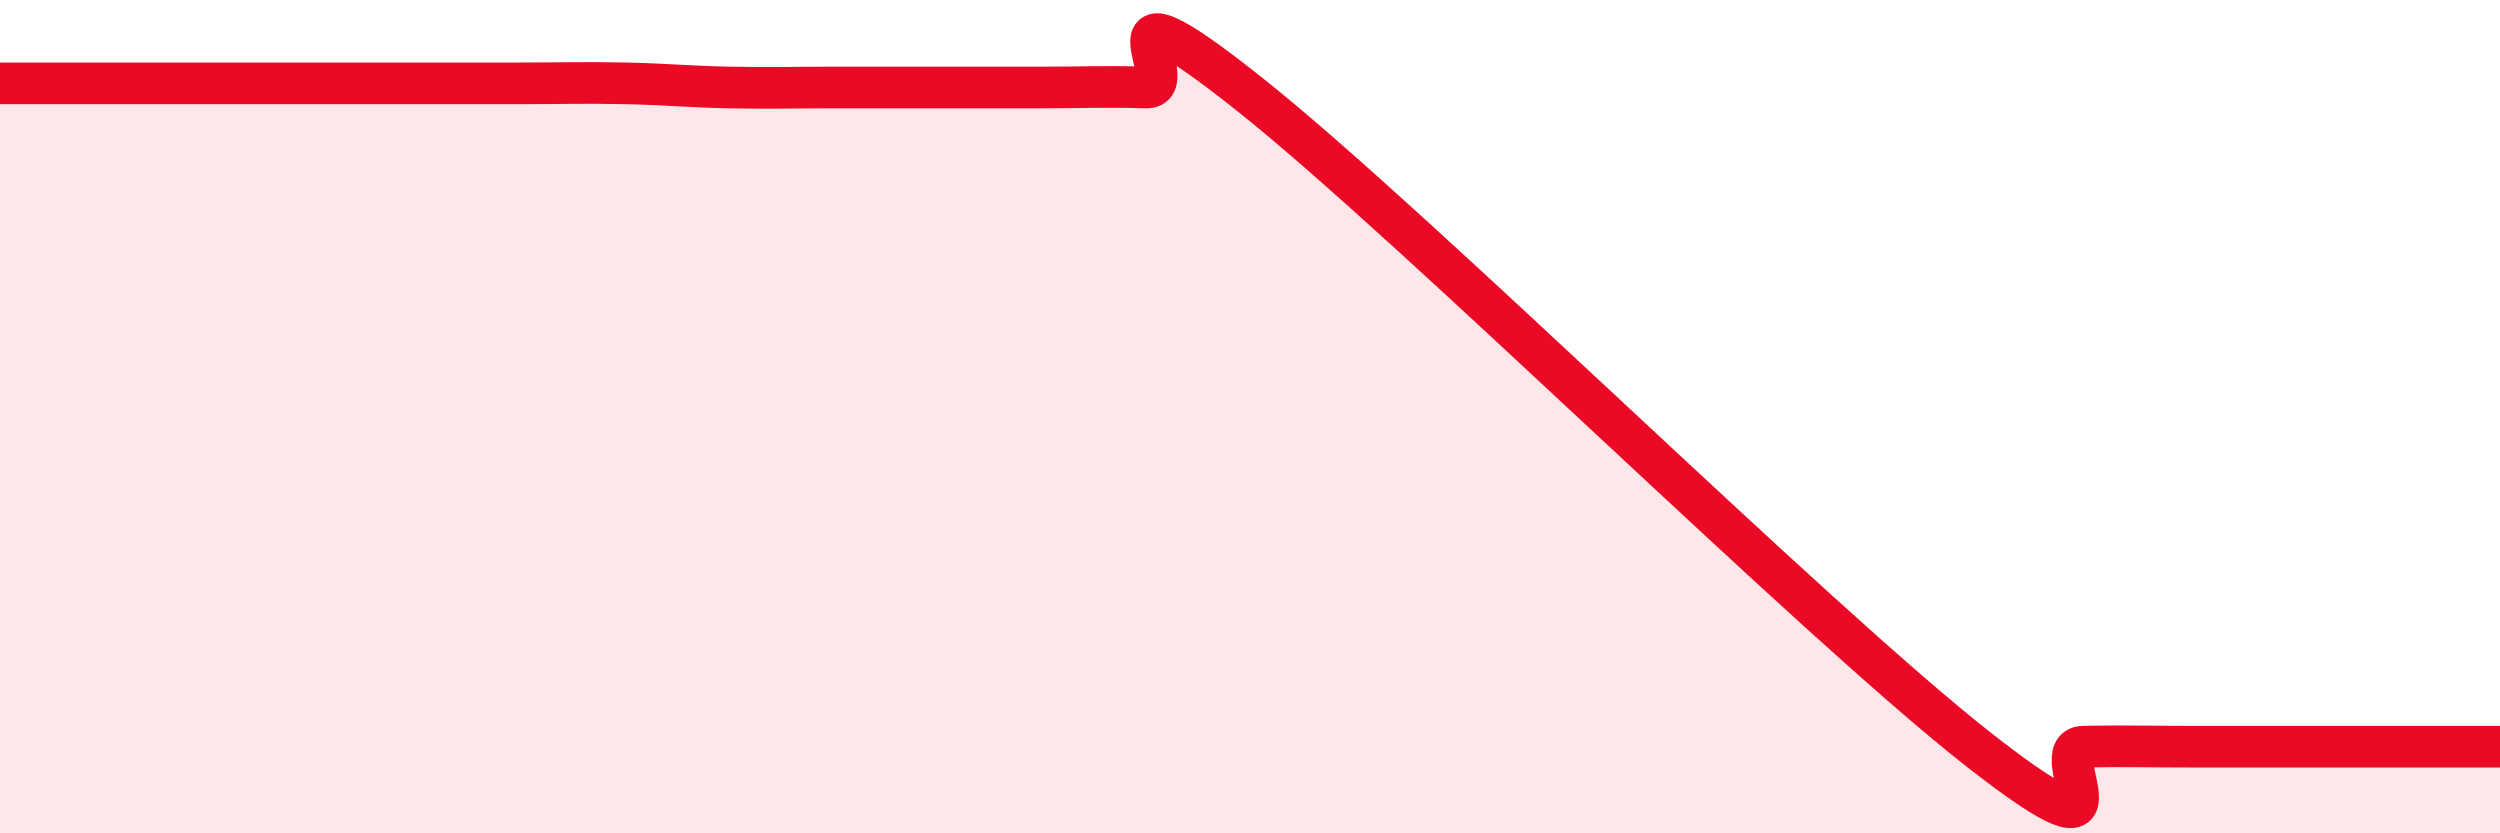 
    <svg width="60" height="20" viewBox="0 0 60 20" xmlns="http://www.w3.org/2000/svg">
      <path
        d="M 0,2 C 0.5,2 1.5,2 2.5,2 C 3.5,2 4,2 5,2 C 6,2 6.5,2 7.5,2 C 8.5,2 9,2 10,2 C 11,2 11.5,2 12.5,2 C 13.5,2 14,1.98 15,2 C 16,2.02 16.5,2.08 17.5,2.1 C 18.5,2.12 19,2.1 20,2.1 C 21,2.1 21.5,2.1 22.5,2.1 C 23.5,2.1 24,2.1 25,2.1 C 26,2.1 26.5,2.07 27.5,2.1 C 28.5,2.13 26,-0.91 30,2.27 C 34,5.45 43.5,14.87 47.5,18 C 51.5,21.13 49,17.94 50,17.92 C 51,17.9 51.5,17.92 52.5,17.92 C 53.5,17.92 53.5,17.92 55,17.92 C 56.5,17.92 59,17.92 60,17.92L60 20L0 20Z"
        fill="#EB0A25"
        opacity="0.1"
        stroke-linecap="round"
        stroke-linejoin="round"
      />
      <path
        d="M 0,2 C 0.5,2 1.5,2 2.5,2 C 3.5,2 4,2 5,2 C 6,2 6.5,2 7.5,2 C 8.5,2 9,2 10,2 C 11,2 11.5,2 12.5,2 C 13.5,2 14,1.98 15,2 C 16,2.02 16.5,2.08 17.5,2.1 C 18.5,2.12 19,2.1 20,2.1 C 21,2.1 21.5,2.1 22.5,2.1 C 23.5,2.1 24,2.1 25,2.1 C 26,2.1 26.5,2.07 27.5,2.1 C 28.5,2.13 26,-0.91 30,2.27 C 34,5.45 43.5,14.87 47.5,18 C 51.5,21.13 49,17.94 50,17.92 C 51,17.9 51.5,17.92 52.5,17.92 C 53.5,17.92 53.5,17.92 55,17.92 C 56.5,17.92 59,17.92 60,17.92"
        stroke="#EB0A25"
        stroke-width="1"
        fill="none"
        stroke-linecap="round"
        stroke-linejoin="round"
      />
    </svg>
  